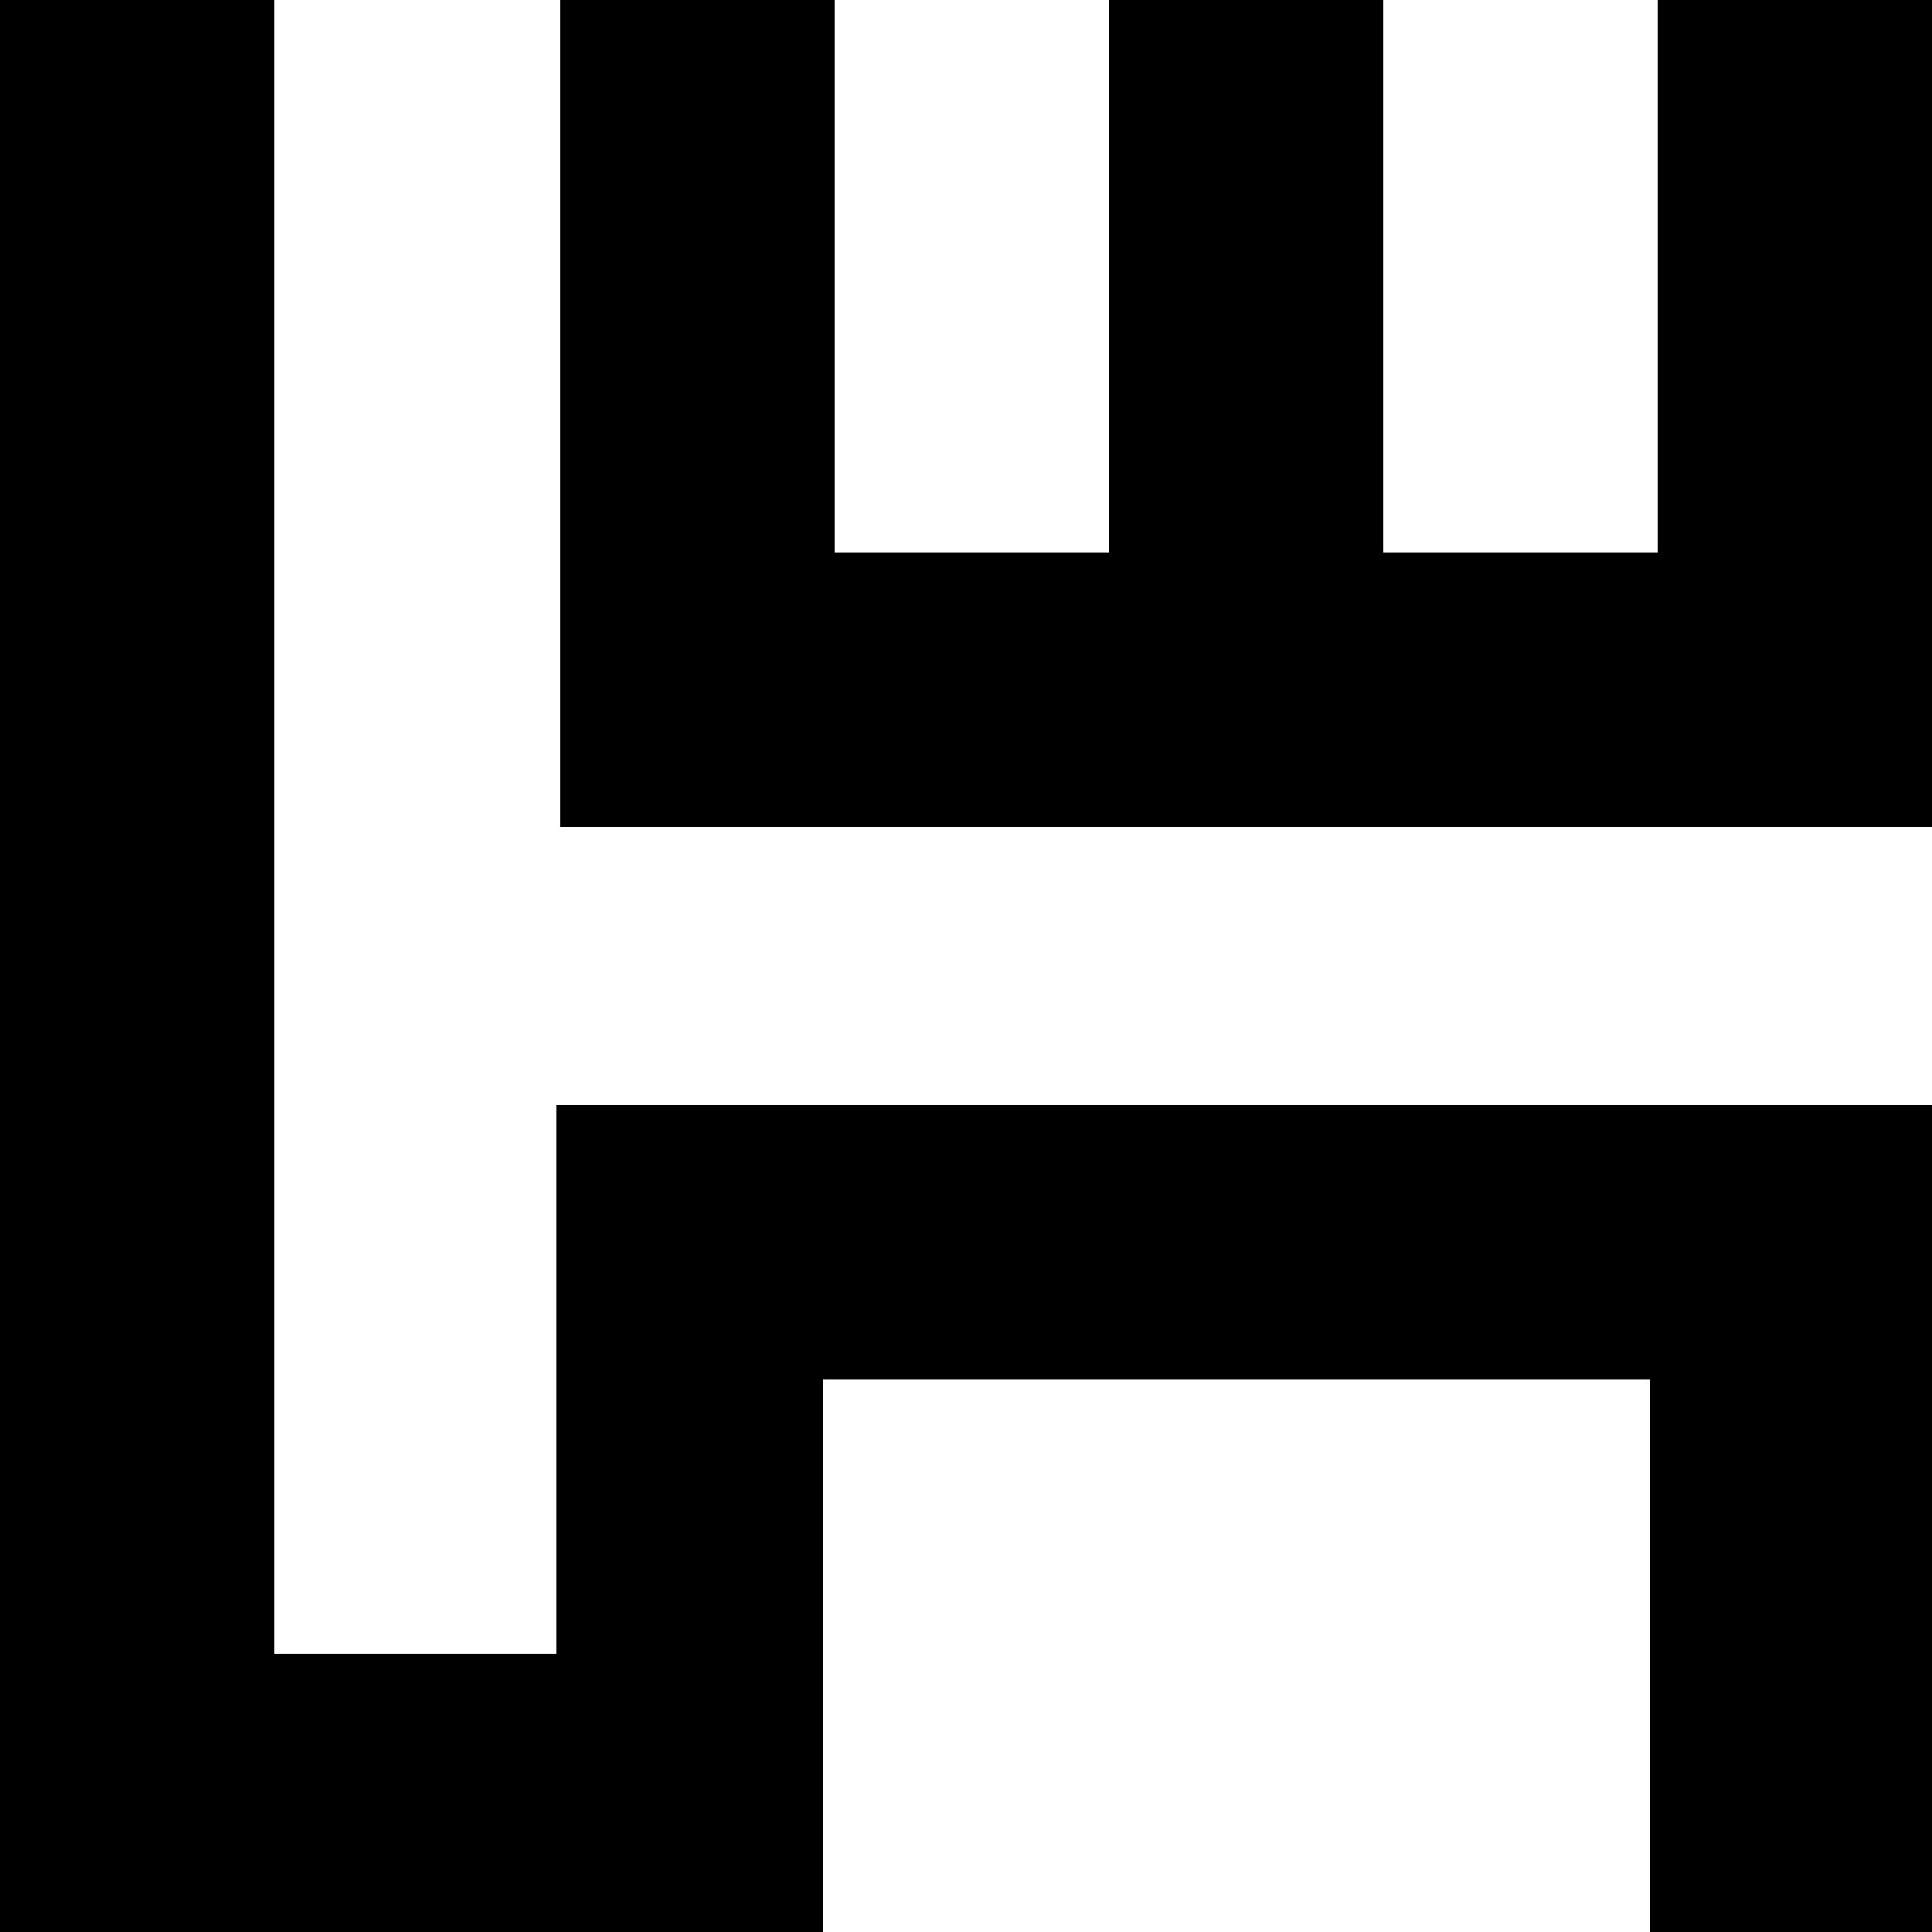 <svg xmlns="http://www.w3.org/2000/svg" 
 x="0px" y="0px" width="50" height="50"
	 viewBox="0 0 50 50">
<path d="M42.9,0v14.3h-7.1V0h-7.1v14.3h-7.1V0h-7.1v14.3v7.1h7.1h7.1h7.1h7.1H50v-7.1V0H42.9z M42.9,28.6L42.9,28.6l-21.4,0v0h-7.1
	v0h0v7.1h0v7.1H7.1V0H0v50h7.1v0h7.1v0h7.1V35.7h21.4V50H50V28.6H42.9z"/>
</svg>